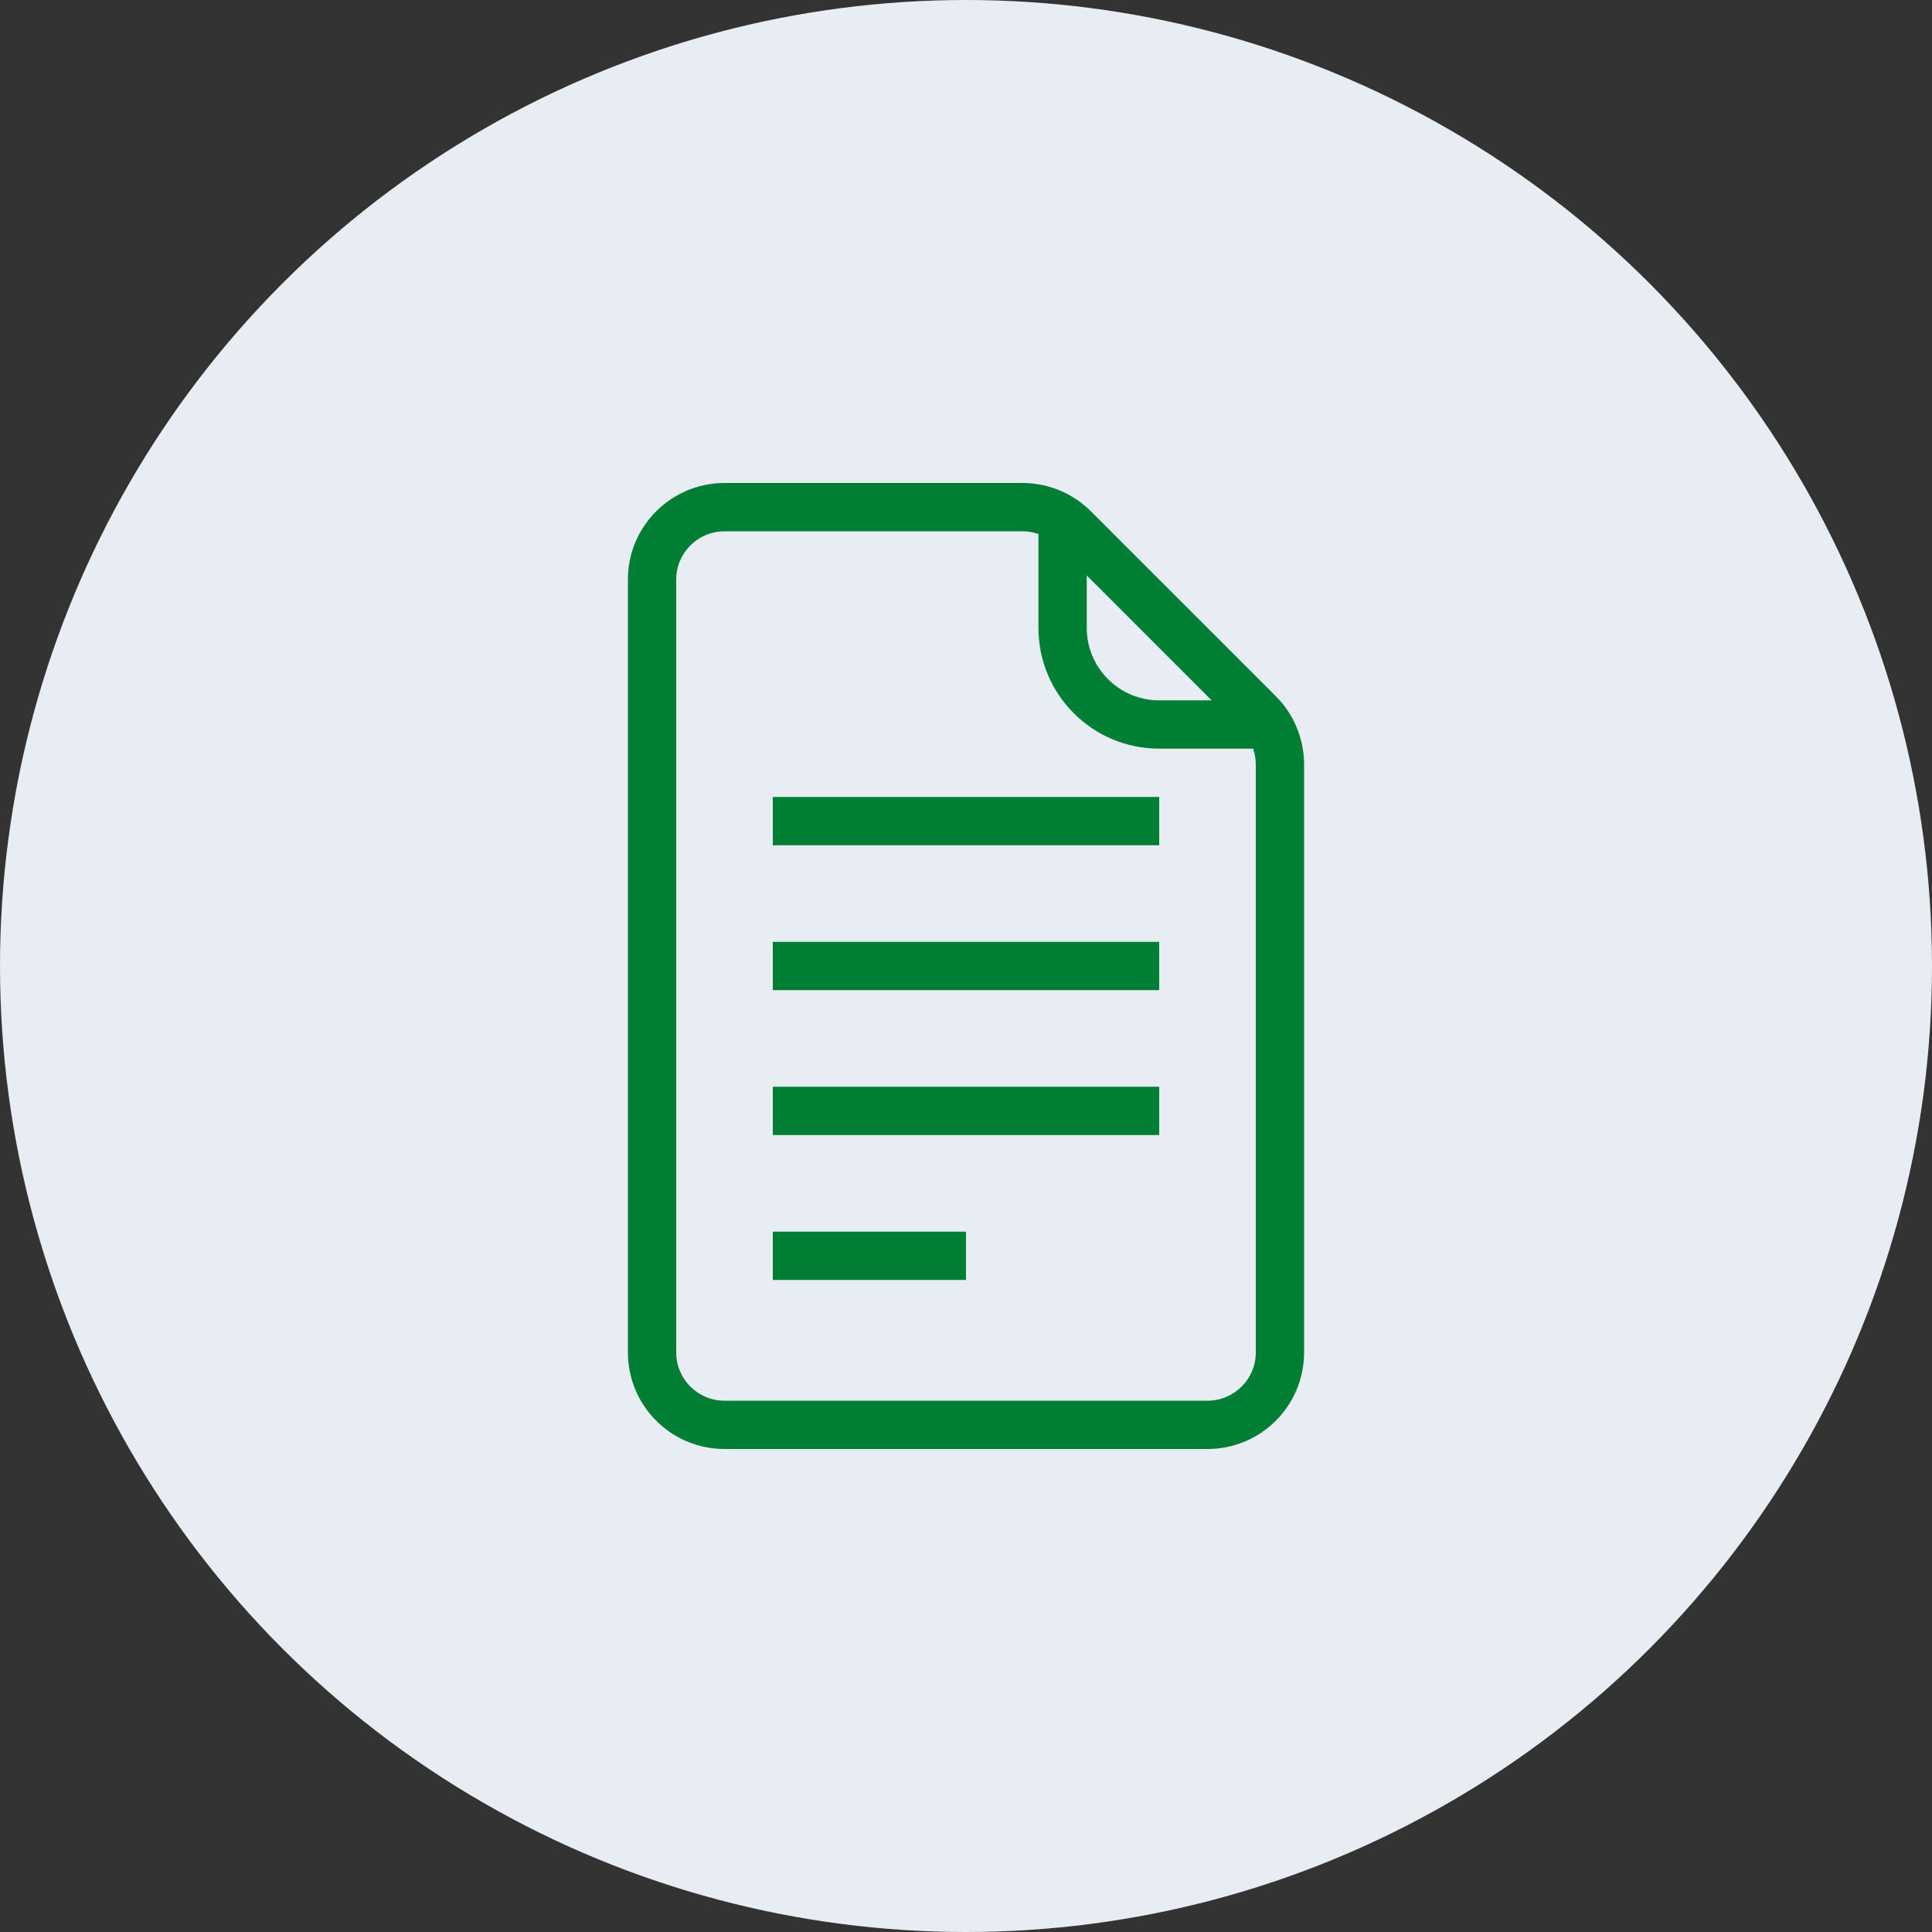 <svg width="40" height="40" viewBox="0 0 40 40" fill="none" xmlns="http://www.w3.org/2000/svg">
<rect x="0" y="0" width="40" height="40" fill="#333333" stroke="none"/>
<circle cx="20" cy="20" r="20" fill="#E8ECF3"/>
<path fill-rule="evenodd" clip-rule="evenodd" d="M24 17.5H16V16.5H24V17.5Z" fill="#007F34"/>
<path fill-rule="evenodd" clip-rule="evenodd" d="M24 20.5H16V19.5H24V20.5Z" fill="#007F34"/>
<path fill-rule="evenodd" clip-rule="evenodd" d="M24 23.5H16V22.5H24V23.5Z" fill="#007F34"/>
<path fill-rule="evenodd" clip-rule="evenodd" d="M20 26.5H16V25.5H20V26.5Z" fill="#007F34"/>
<path fill-rule="evenodd" clip-rule="evenodd" d="M25 29H15C14.448 29 14 28.552 14 28L14 12C14 11.448 14.448 11 15 11L21.172 11C21.285 11 21.395 11.019 21.5 11.056V13C21.5 14.381 22.619 15.5 24 15.5H25.945C25.981 15.605 26 15.716 26 15.828L26 28C26 28.552 25.552 29 25 29ZM26.5 14.505V14.5H26.495C26.469 14.471 26.442 14.442 26.414 14.414L22.586 10.586C22.558 10.558 22.529 10.531 22.5 10.505V10.5L22.494 10.5C22.13 10.179 21.66 10 21.172 10L15 10C13.895 10 13 10.895 13 12L13 28C13 29.105 13.895 30 15 30H25C26.105 30 27 29.105 27 28L27 15.828C27 15.34 26.821 14.87 26.5 14.505ZM22.5 11.914L25.086 14.5H24C23.172 14.5 22.5 13.828 22.5 13V11.914Z" fill="#007F34"/>
</svg>
